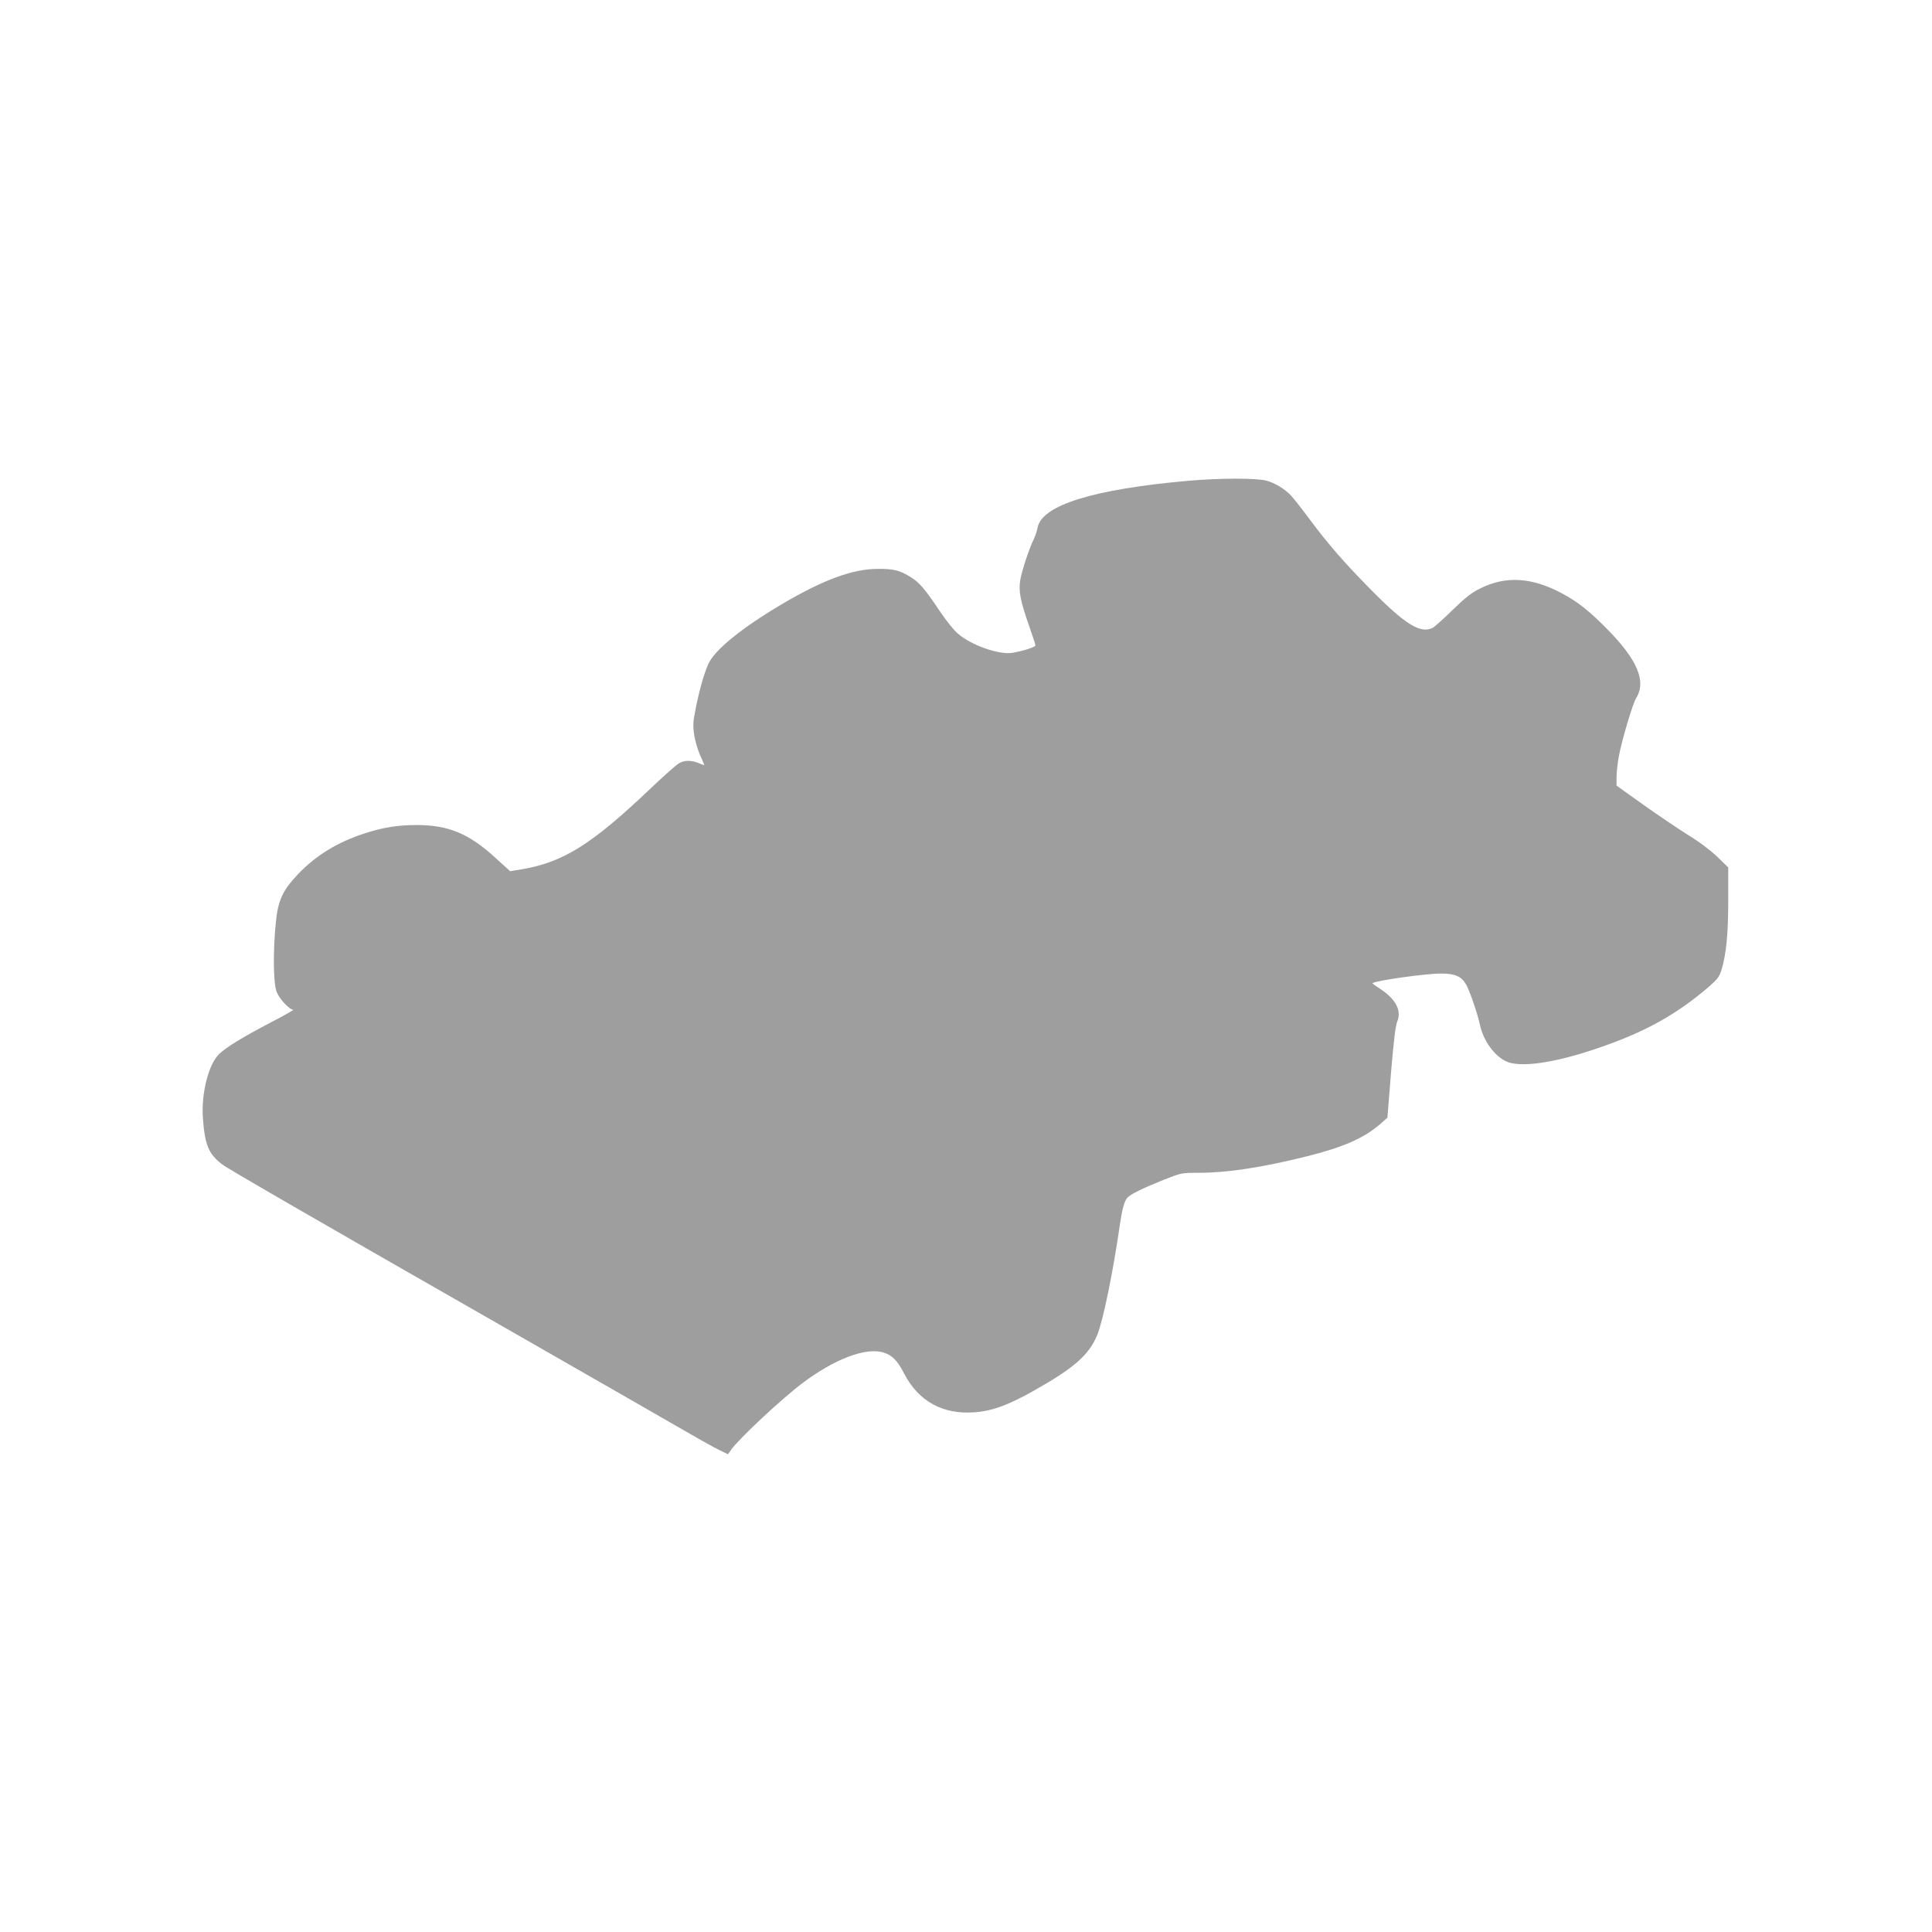 <?xml version="1.0" standalone="no"?>
<!DOCTYPE svg PUBLIC "-//W3C//DTD SVG 20010904//EN"
 "http://www.w3.org/TR/2001/REC-SVG-20010904/DTD/svg10.dtd">
<svg version="1.0" xmlns="http://www.w3.org/2000/svg"
 width="1280pt" height="1280pt" viewBox="0 0 1280 1280"
 preserveAspectRatio="xMidYMid meet">
<g transform="translate(0,1280) scale(0.1,-0.1)"
fill="#9e9e9e" stroke="none">
<path d="M7876 9615 c-633 -56 -975 -162 -1002 -312 -4 -21 -15 -54 -24 -73
-30 -59 -78 -205 -90 -270 -13 -74 -1 -139 60 -312 22 -62 40 -118 40 -124 0
-11 -78 -36 -152 -49 -89 -15 -276 51 -364 129 -23 19 -75 84 -115 143 -101
151 -135 191 -193 228 -73 46 -115 57 -219 56 -167 0 -360 -71 -634 -232 -269
-159 -452 -307 -492 -402 -28 -66 -57 -166 -81 -287 -19 -91 -20 -115 -11
-178 6 -40 24 -101 40 -137 17 -36 28 -65 27 -65 -2 0 -20 7 -39 15 -49 20
-96 19 -132 -4 -16 -10 -100 -84 -185 -165 -391 -372 -578 -489 -857 -536
l-73 -12 -106 96 c-169 154 -305 209 -509 210 -128 0 -225 -15 -348 -55 -182
-59 -325 -147 -443 -271 -103 -109 -133 -175 -147 -325 -19 -190 -16 -399 6
-455 18 -46 85 -118 110 -118 6 0 -62 -39 -153 -86 -183 -96 -288 -160 -338
-207 -70 -67 -119 -260 -108 -422 13 -181 38 -240 126 -308 37 -29 584 -345
1775 -1026 824 -472 1048 -600 1240 -711 121 -70 246 -141 279 -156 l59 -29
21 30 c51 73 343 346 480 447 207 154 407 230 523 199 61 -17 98 -52 144 -143
95 -182 255 -270 463 -255 117 8 221 46 386 138 275 154 373 240 429 373 39
94 106 421 151 736 15 101 29 151 48 174 22 24 101 63 243 120 114 45 118 46
230 46 190 0 416 34 721 110 240 60 380 122 487 217 l43 38 24 300 c17 206 30
312 41 337 31 73 -10 150 -118 220 -27 17 -48 33 -46 34 17 17 351 64 455 64
93 0 135 -19 166 -74 23 -40 76 -194 91 -266 22 -103 93 -203 172 -241 92 -45
323 -12 613 88 313 107 520 223 737 410 51 45 65 64 78 106 32 106 45 238 45
461 l0 219 -73 71 c-45 43 -120 100 -193 144 -65 41 -199 131 -296 200 l-178
127 0 56 c0 31 7 93 15 137 21 112 92 350 115 387 69 111 8 255 -194 459 -116
118 -194 180 -298 235 -198 106 -369 117 -538 34 -59 -28 -99 -60 -185 -143
-60 -59 -120 -112 -132 -119 -81 -42 -183 21 -414 256 -173 175 -277 295 -399
458 -53 72 -110 144 -126 161 -44 46 -106 84 -165 100 -67 17 -303 17 -513 -1z"/>
</g>
</svg>
